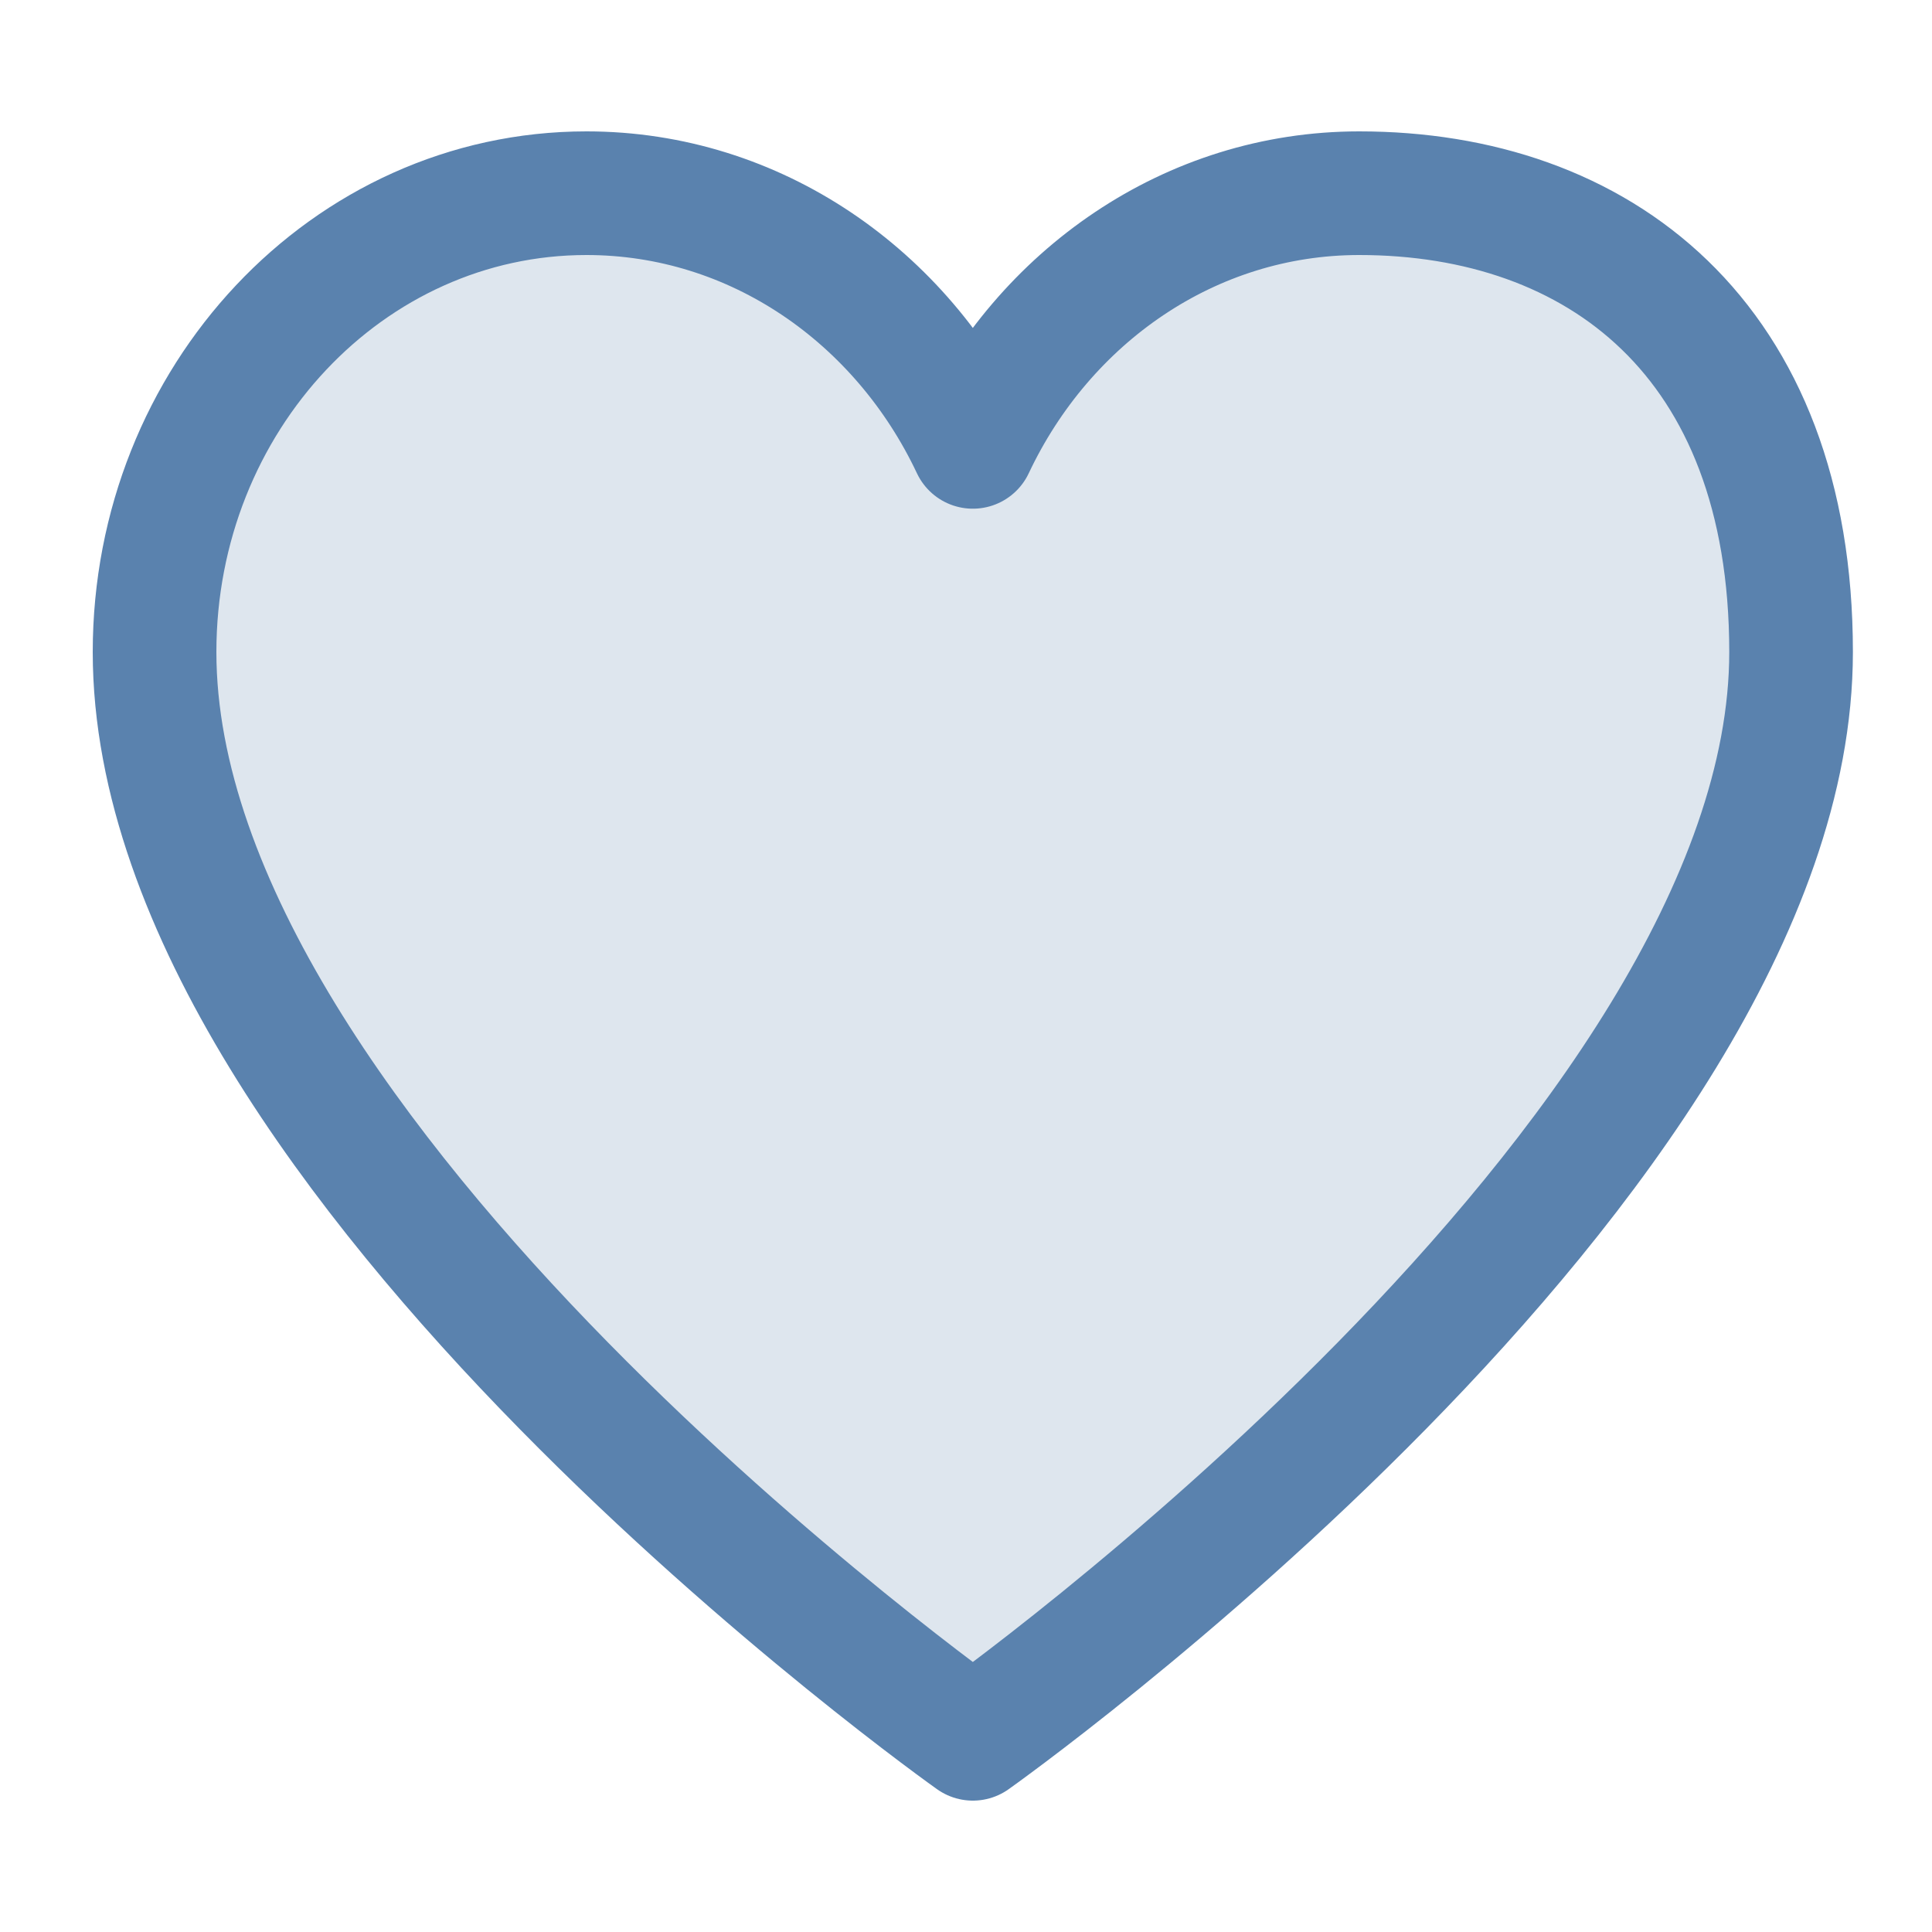 <svg xmlns="http://www.w3.org/2000/svg" fill="none" viewBox="0 0 50 50" height="50" width="50">
<rect fill="white" height="50" width="50"></rect>
<path stroke-linejoin="round" stroke-linecap="round" stroke-width="3.2" stroke="#5A82AE" fill-opacity="0.2" fill="#5A82AE" d="M15.177 5C9.005 5 4 10.318 4 16.875C4 30 25.177 45 25.177 45C25.177 45 46.353 30 46.353 16.875C46.353 8.751 41.348 5 35.176 5C30.8 5 27.012 7.673 25.177 11.565C23.341 7.673 19.553 5 15.177 5Z"></path>
</svg>
